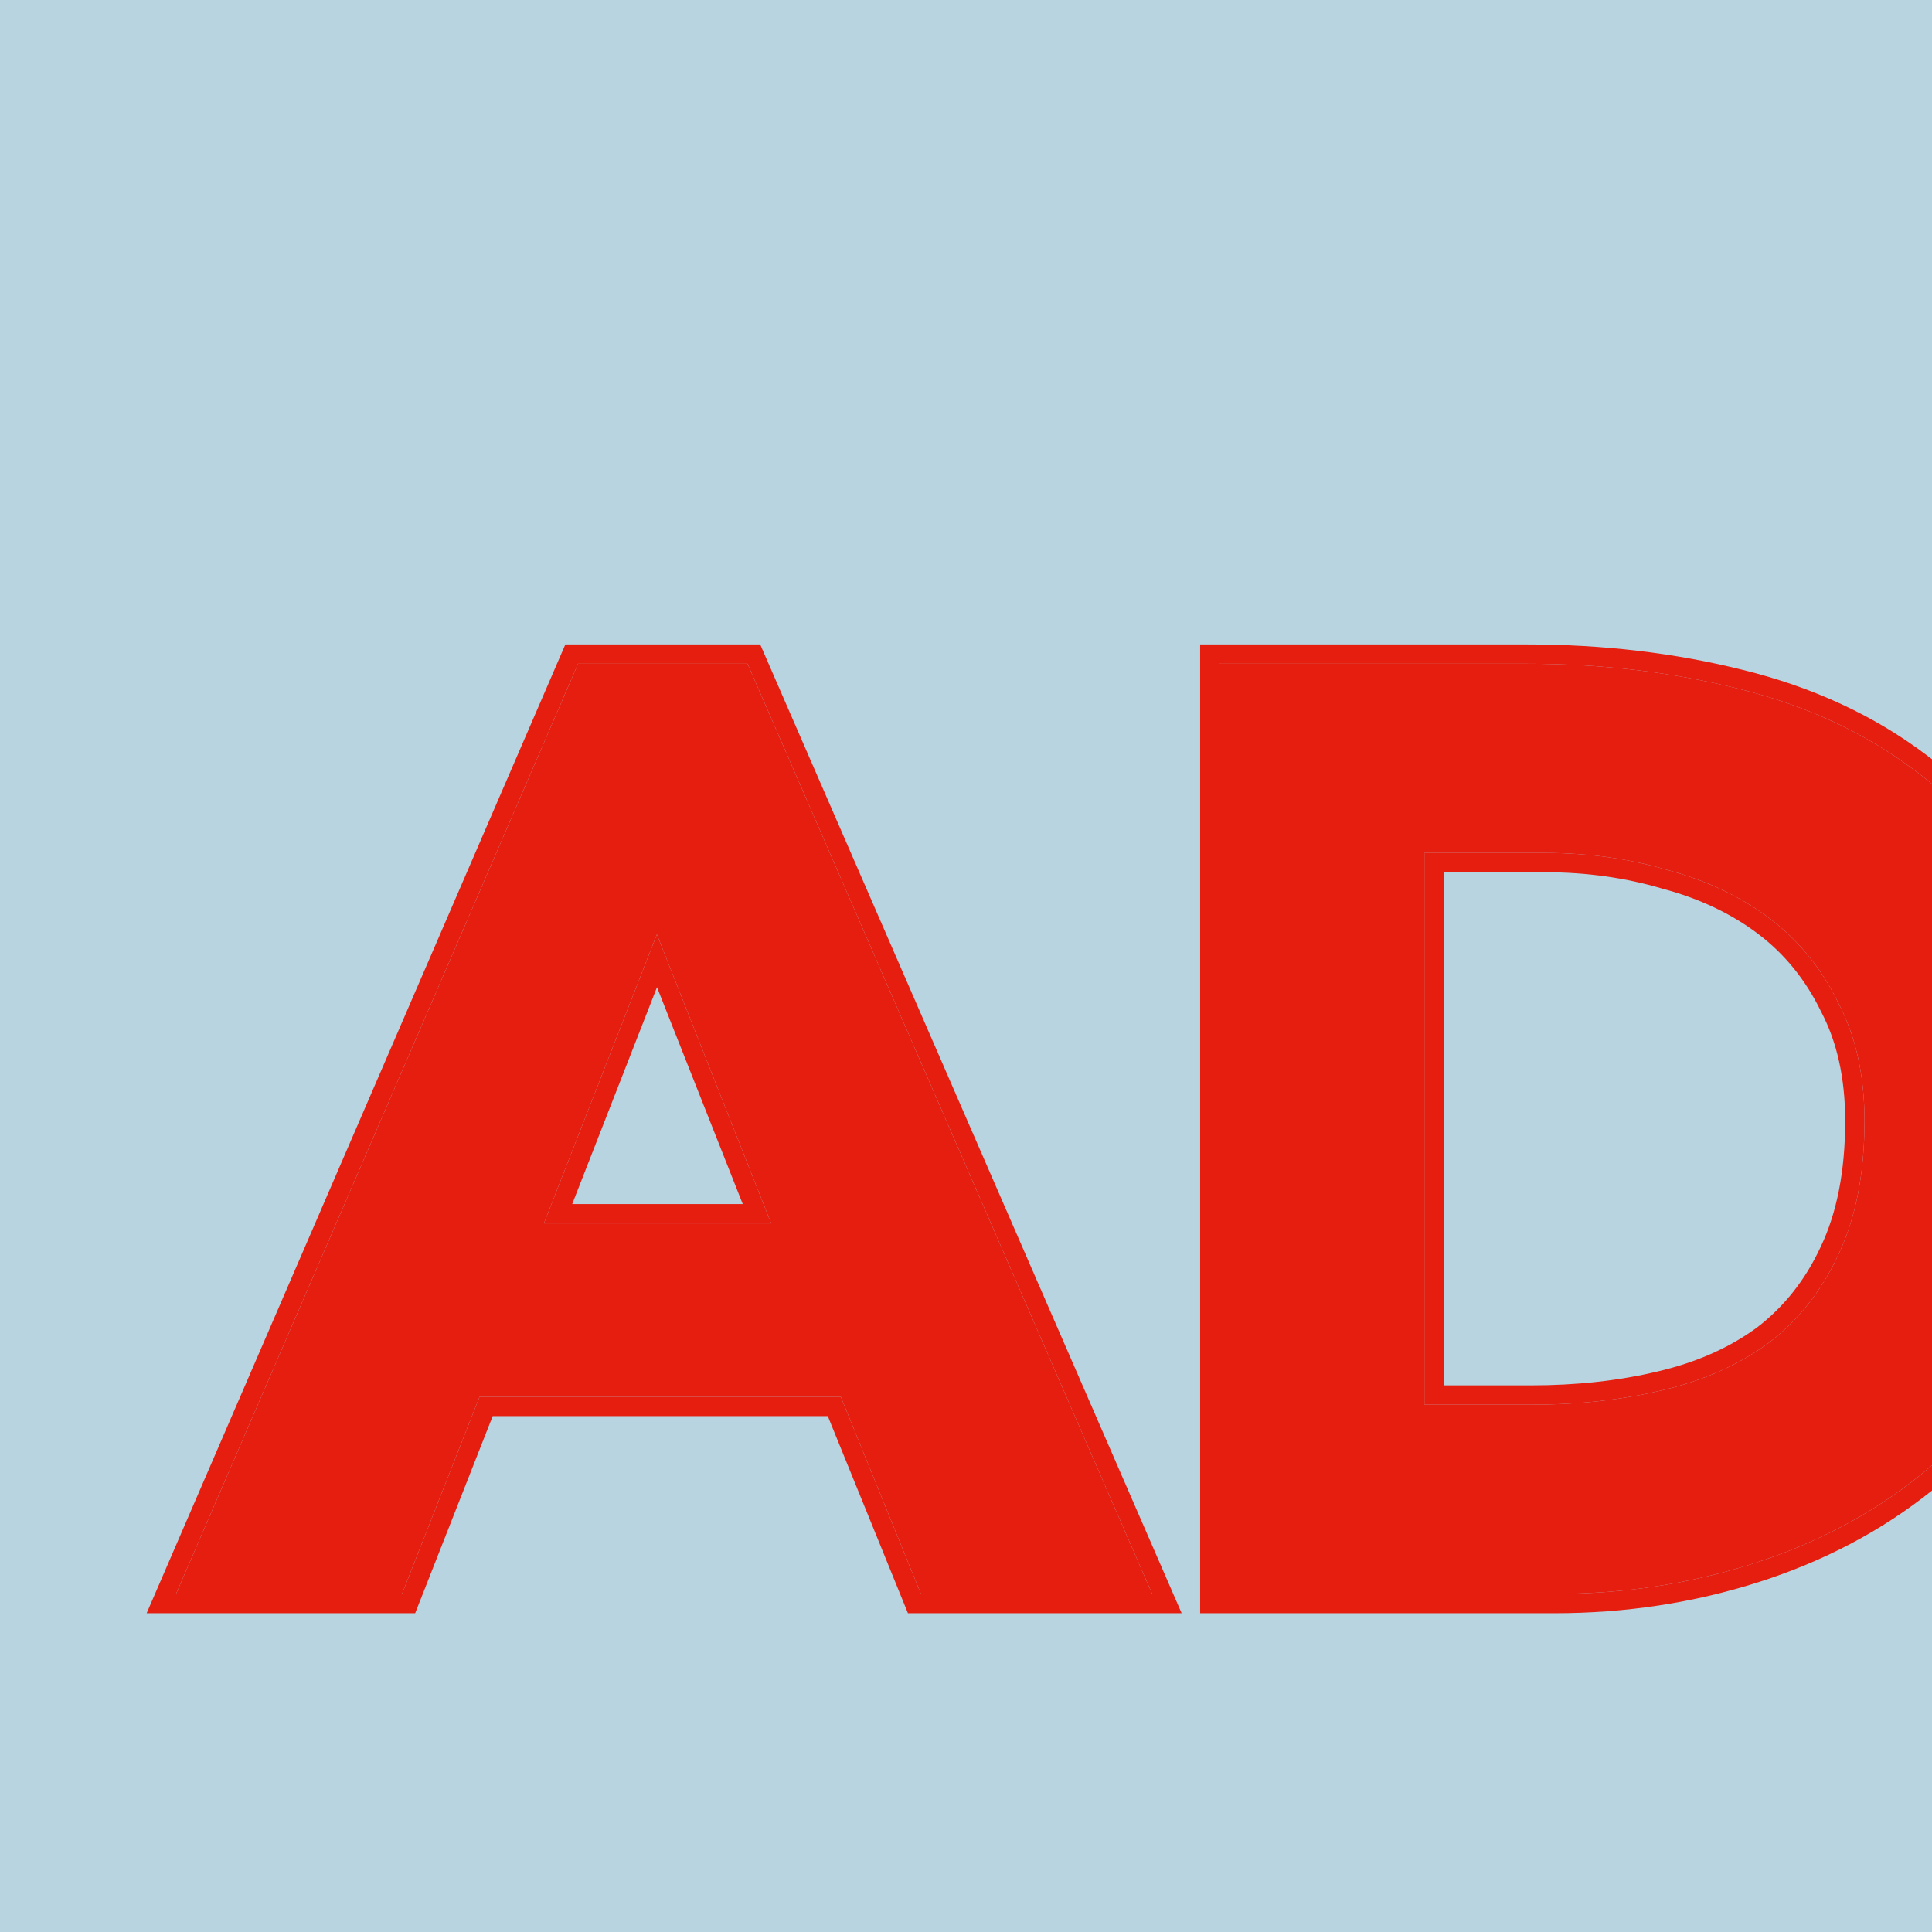 <svg width="176" height="176" viewBox="0 0 176 176" fill="none" xmlns="http://www.w3.org/2000/svg">
<g clip-path="url(#clip0_15012_67546)">
<rect width="176" height="176" fill="#B7D4E0"/>
<path d="M52.66 60.466H68.098L104.96 145.199H83.896L76.596 127.247H43.684L36.622 145.199H16.037L52.66 60.466ZM59.84 85.12L49.548 111.449H70.252L59.84 85.12Z" fill="#E51E10"/>
<path d="M111.089 60.466H139.094C145.876 60.466 152.298 61.224 158.362 62.739C164.506 64.255 169.851 66.729 174.399 70.16C178.947 73.511 182.538 77.899 185.171 83.324C187.883 88.75 189.24 95.332 189.24 103.072C189.24 109.933 187.923 115.997 185.29 121.263C182.737 126.449 179.266 130.837 174.878 134.428C170.49 137.938 165.423 140.611 159.679 142.446C153.934 144.281 147.91 145.199 141.607 145.199H111.089V60.466ZM129.759 127.965H139.453C143.761 127.965 147.751 127.526 151.421 126.649C155.171 125.771 158.402 124.335 161.115 122.34C163.828 120.266 165.942 117.593 167.458 114.322C169.054 110.971 169.851 106.901 169.851 102.114C169.851 97.965 169.054 94.375 167.458 91.343C165.942 88.231 163.867 85.678 161.234 83.683C158.602 81.689 155.49 80.213 151.899 79.255C148.389 78.218 144.679 77.7 140.769 77.7H129.759V127.965Z" fill="#E51E10"/>
<path fill-rule="evenodd" clip-rule="evenodd" d="M51.503 58.706H69.252L107.645 146.959H82.712L75.411 129.007H44.883L37.821 146.959H13.359L51.503 58.706ZM43.684 127.247H76.596L83.896 145.199H104.96L68.098 60.466H52.66L16.037 145.199H36.622L43.684 127.247ZM109.329 58.706H139.094C146.006 58.706 152.573 59.478 158.786 61.031C165.131 62.597 170.696 65.163 175.451 68.749C180.238 72.278 184.003 76.89 186.75 82.547C189.61 88.273 191 95.137 191 103.072C191 110.159 189.639 116.498 186.867 122.044C184.205 127.45 180.578 132.038 175.993 135.79L175.985 135.796L175.977 135.802C171.409 139.457 166.149 142.227 160.214 144.123C154.289 146.016 148.084 146.959 141.607 146.959H109.329V58.706ZM185.29 121.263C187.923 115.997 189.24 109.933 189.24 103.072C189.24 95.332 187.883 88.75 185.171 83.324C182.538 77.899 178.947 73.511 174.399 70.16C169.851 66.729 164.506 64.255 158.362 62.739C152.298 61.224 145.876 60.466 139.094 60.466H111.089V145.199H141.607C147.91 145.199 153.934 144.281 159.679 142.446C165.423 140.611 170.49 137.938 174.878 134.428C179.266 130.837 182.737 126.449 185.29 121.263ZM151.011 124.937L151.02 124.935C154.565 124.105 157.566 122.762 160.059 120.932C162.526 119.042 164.461 116.603 165.861 113.582L165.865 113.573L165.869 113.565C167.324 110.508 168.091 106.713 168.091 102.114C168.091 98.191 167.338 94.894 165.9 92.163L165.888 92.138L165.876 92.114C164.475 89.239 162.574 86.906 160.172 85.086C157.742 83.246 154.843 81.862 151.446 80.956L151.423 80.95L151.401 80.943C148.063 79.957 144.521 79.46 140.769 79.46H131.519V126.205H139.453C143.642 126.205 147.493 125.778 151.011 124.937ZM129.759 127.965V77.7H140.769C144.679 77.7 148.389 78.218 151.899 79.255C155.49 80.213 158.602 81.689 161.234 83.683C163.867 85.678 165.942 88.231 167.458 91.343C169.054 94.375 169.851 97.965 169.851 102.114C169.851 106.901 169.054 110.971 167.458 114.322C165.942 117.593 163.828 120.266 161.115 122.34C158.402 124.335 155.171 125.771 151.421 126.649C147.751 127.526 143.761 127.965 139.453 127.965H129.759ZM49.548 111.449H70.252L59.84 85.12L49.548 111.449ZM59.85 89.93L52.126 109.689H67.664L59.85 89.93Z" fill="#E51E10"/>
</g>
<defs>
<clipPath id="clip0_15012_67546">
<rect width="176" height="176" fill="white"/>
</clipPath>
</defs>
</svg>
